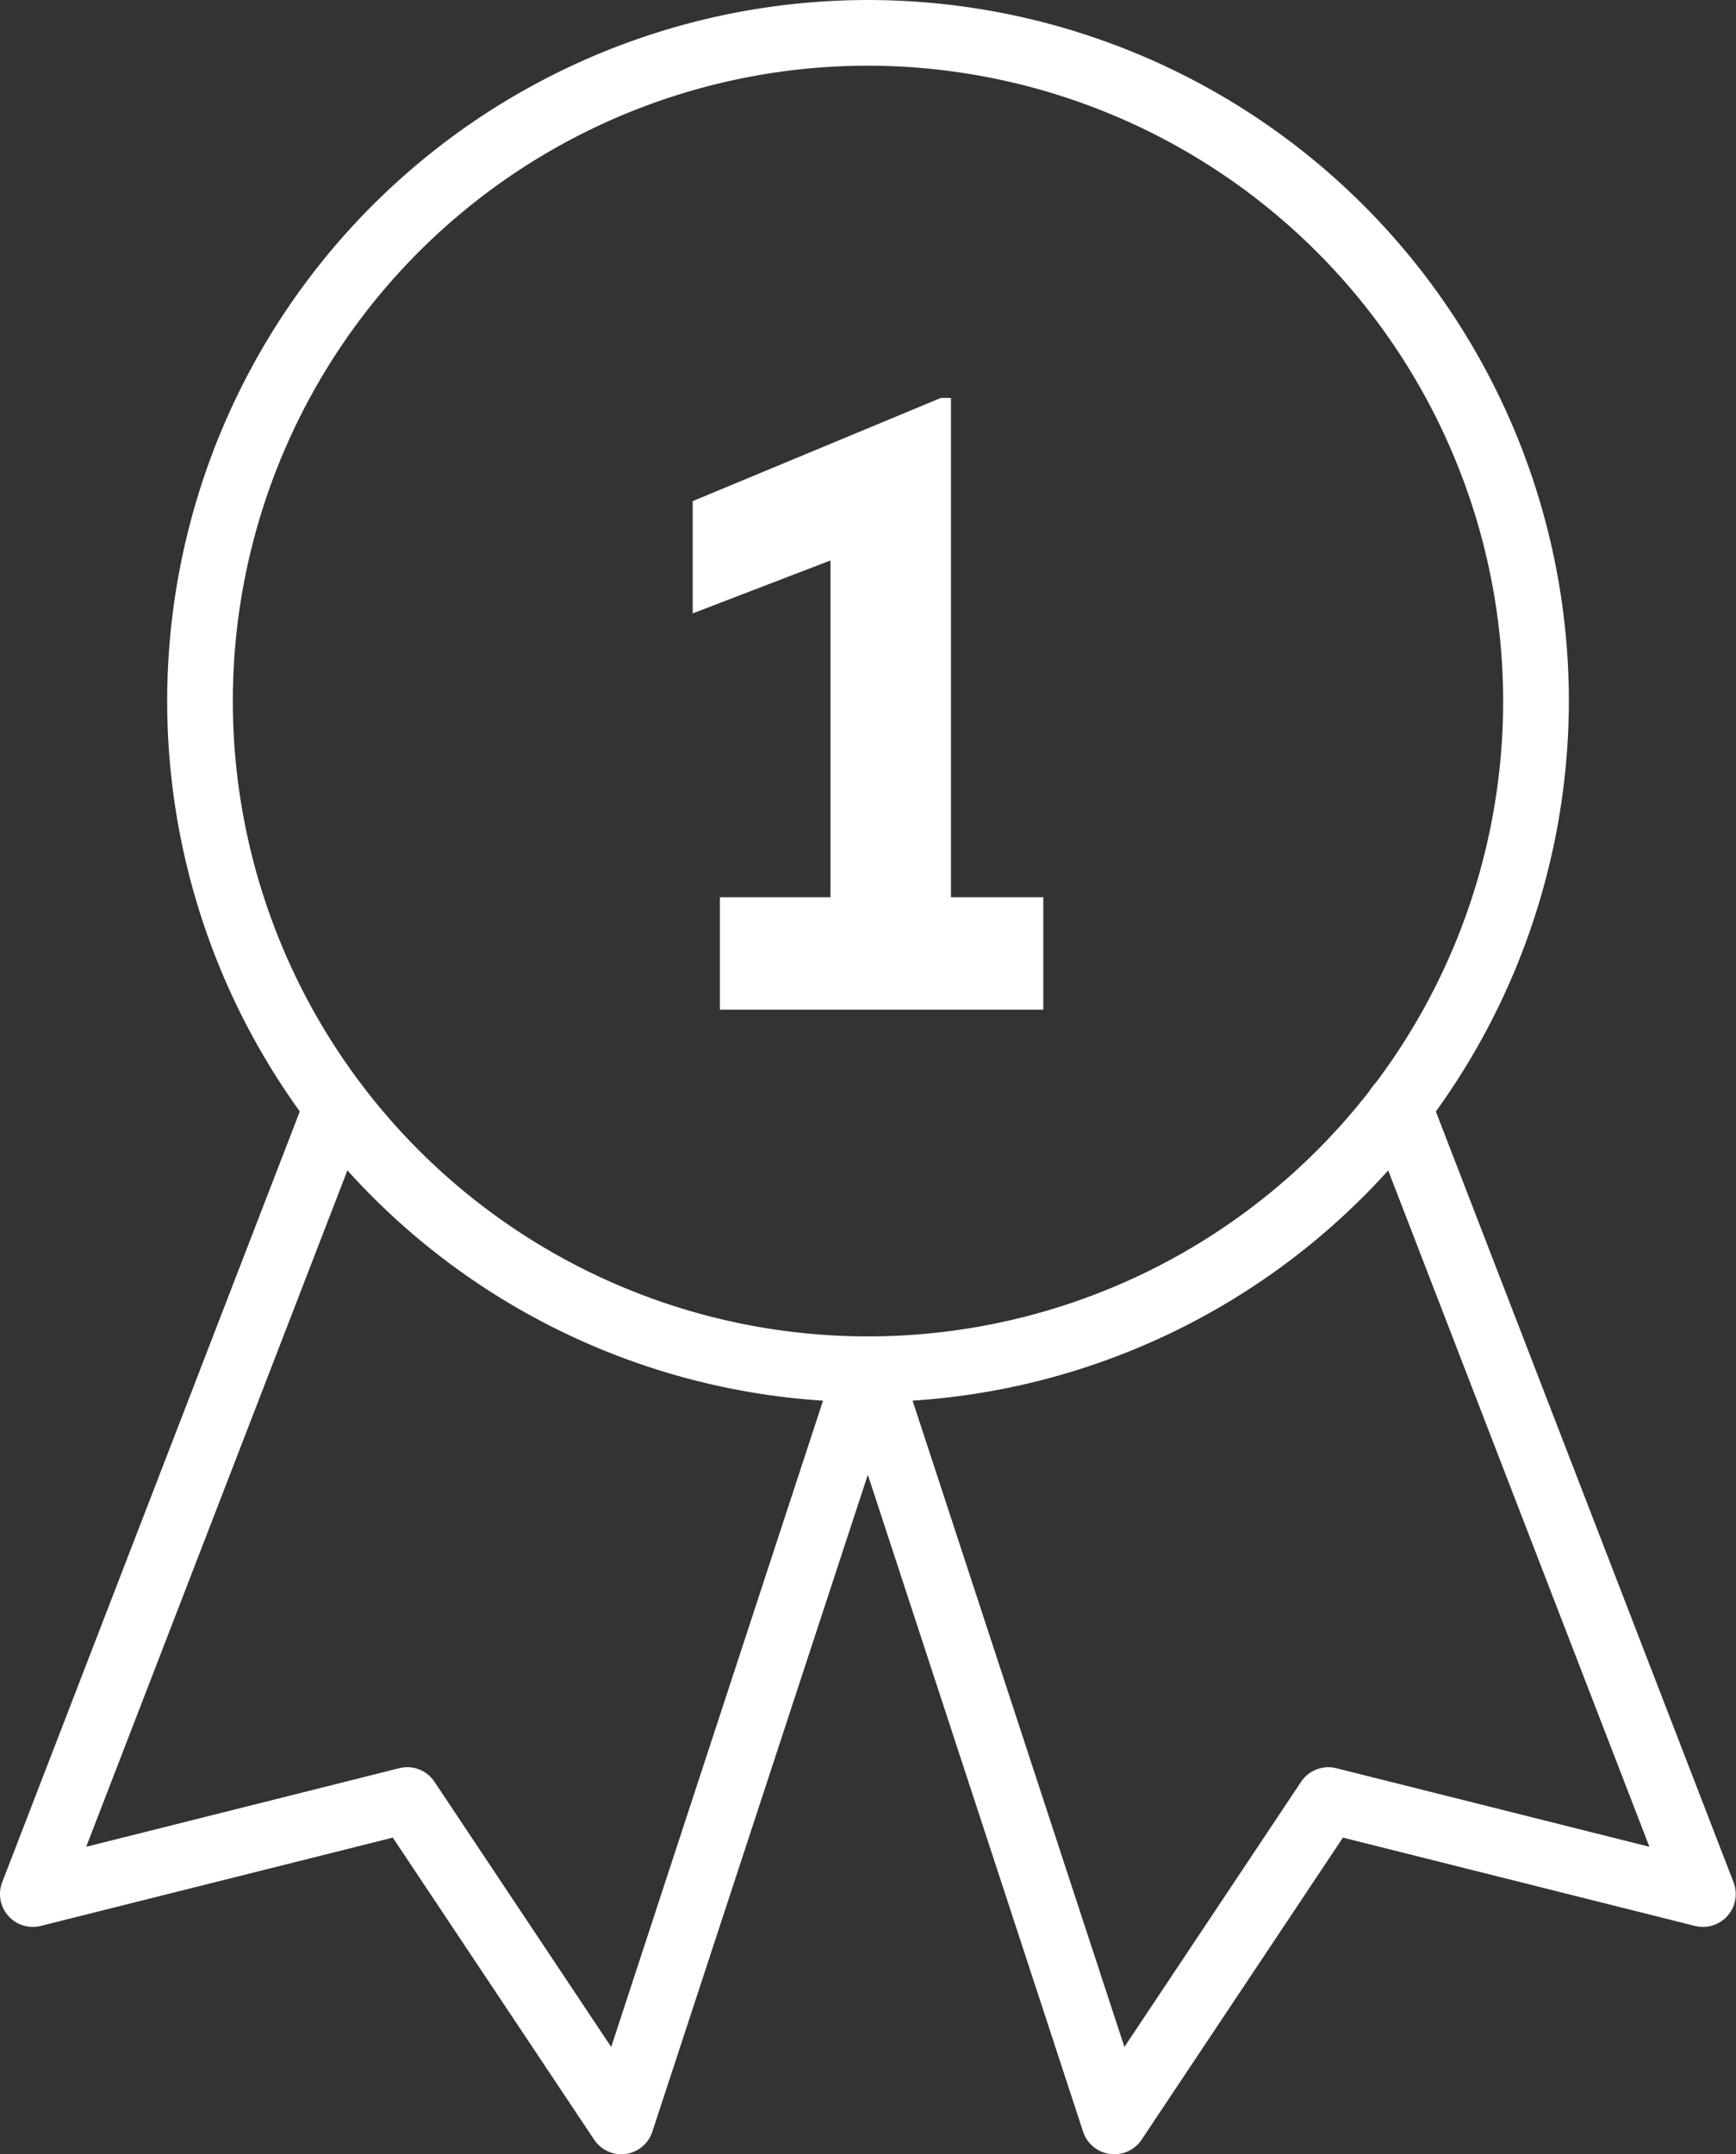 <svg xmlns="http://www.w3.org/2000/svg" width="72.506" height="89.949" viewBox="0 0 72.506 89.949">
  <rect x="0" y="0" width="72.506" height="89.949" fill="#333333" stroke="none"/>
  <g id="Group_3067" data-name="Group 3067" transform="translate(-4180.623 -1500.025)">
    <g id="Group_3058" data-name="Group 3058" transform="translate(4180.623 1500.025)">
      <path id="Path_1670" data-name="Path 1670" d="M4213.942,1502.768a26.528,26.528,0,1,0,26.527,26.529,26.559,26.559,0,0,0-26.527-26.529Zm0,55.8a29.271,29.271,0,1,1,29.271-29.27,29.3,29.3,0,0,1-29.271,29.27Z" transform="translate(-4177.688 -1500.025)" fill="#fff"/>
      <path id="Path_1671" data-name="Path 1671" d="M4206.58,1571.13a1.369,1.369,0,0,1-1.143-.611l-8.409-12.611-14.7,3.687a1.371,1.371,0,0,1-1.613-1.824l12.7-32.884a1.371,1.371,0,0,1,2.558.988l-11.75,30.416,13.072-3.28a1.362,1.362,0,0,1,1.476.569l7.379,11.069,9.418-28.725a1.374,1.374,0,0,1,1.3-.944h0a1.371,1.371,0,0,1,1.3.944l9.417,28.725,7.378-11.069a1.368,1.368,0,0,1,1.475-.569l13.074,3.28-11.75-30.416a1.371,1.371,0,0,1,2.559-.988l12.705,32.884a1.371,1.371,0,0,1-1.614,1.824l-14.7-3.687-8.407,12.611a1.373,1.373,0,0,1-2.446-.333l-8.99-27.429-9,27.429a1.368,1.368,0,0,1-1.117.932,1.34,1.34,0,0,1-.185.012Z" transform="translate(-4180.623 -1481.182)" fill="#fff"/>
    </g>
    <g id="Group_3060" data-name="Group 3060" transform="translate(4209.554 1516.639)">
      <g id="Group_3059" data-name="Group 3059">
        <path id="Path_1672" data-name="Path 1672" d="M4208.18,1509.655v25.312h-5.033v-18.525l-5.754,2.21v-4.687l10.366-4.309Z" transform="translate(-4197.393 -1509.655)" fill="#fff"/>
      </g>
      <rect id="Rectangle_2003" data-name="Rectangle 2003" width="13.507" height="4.695" transform="translate(1.136 20.848)" fill="#fff"/>
    </g>
  </g>
</svg>
